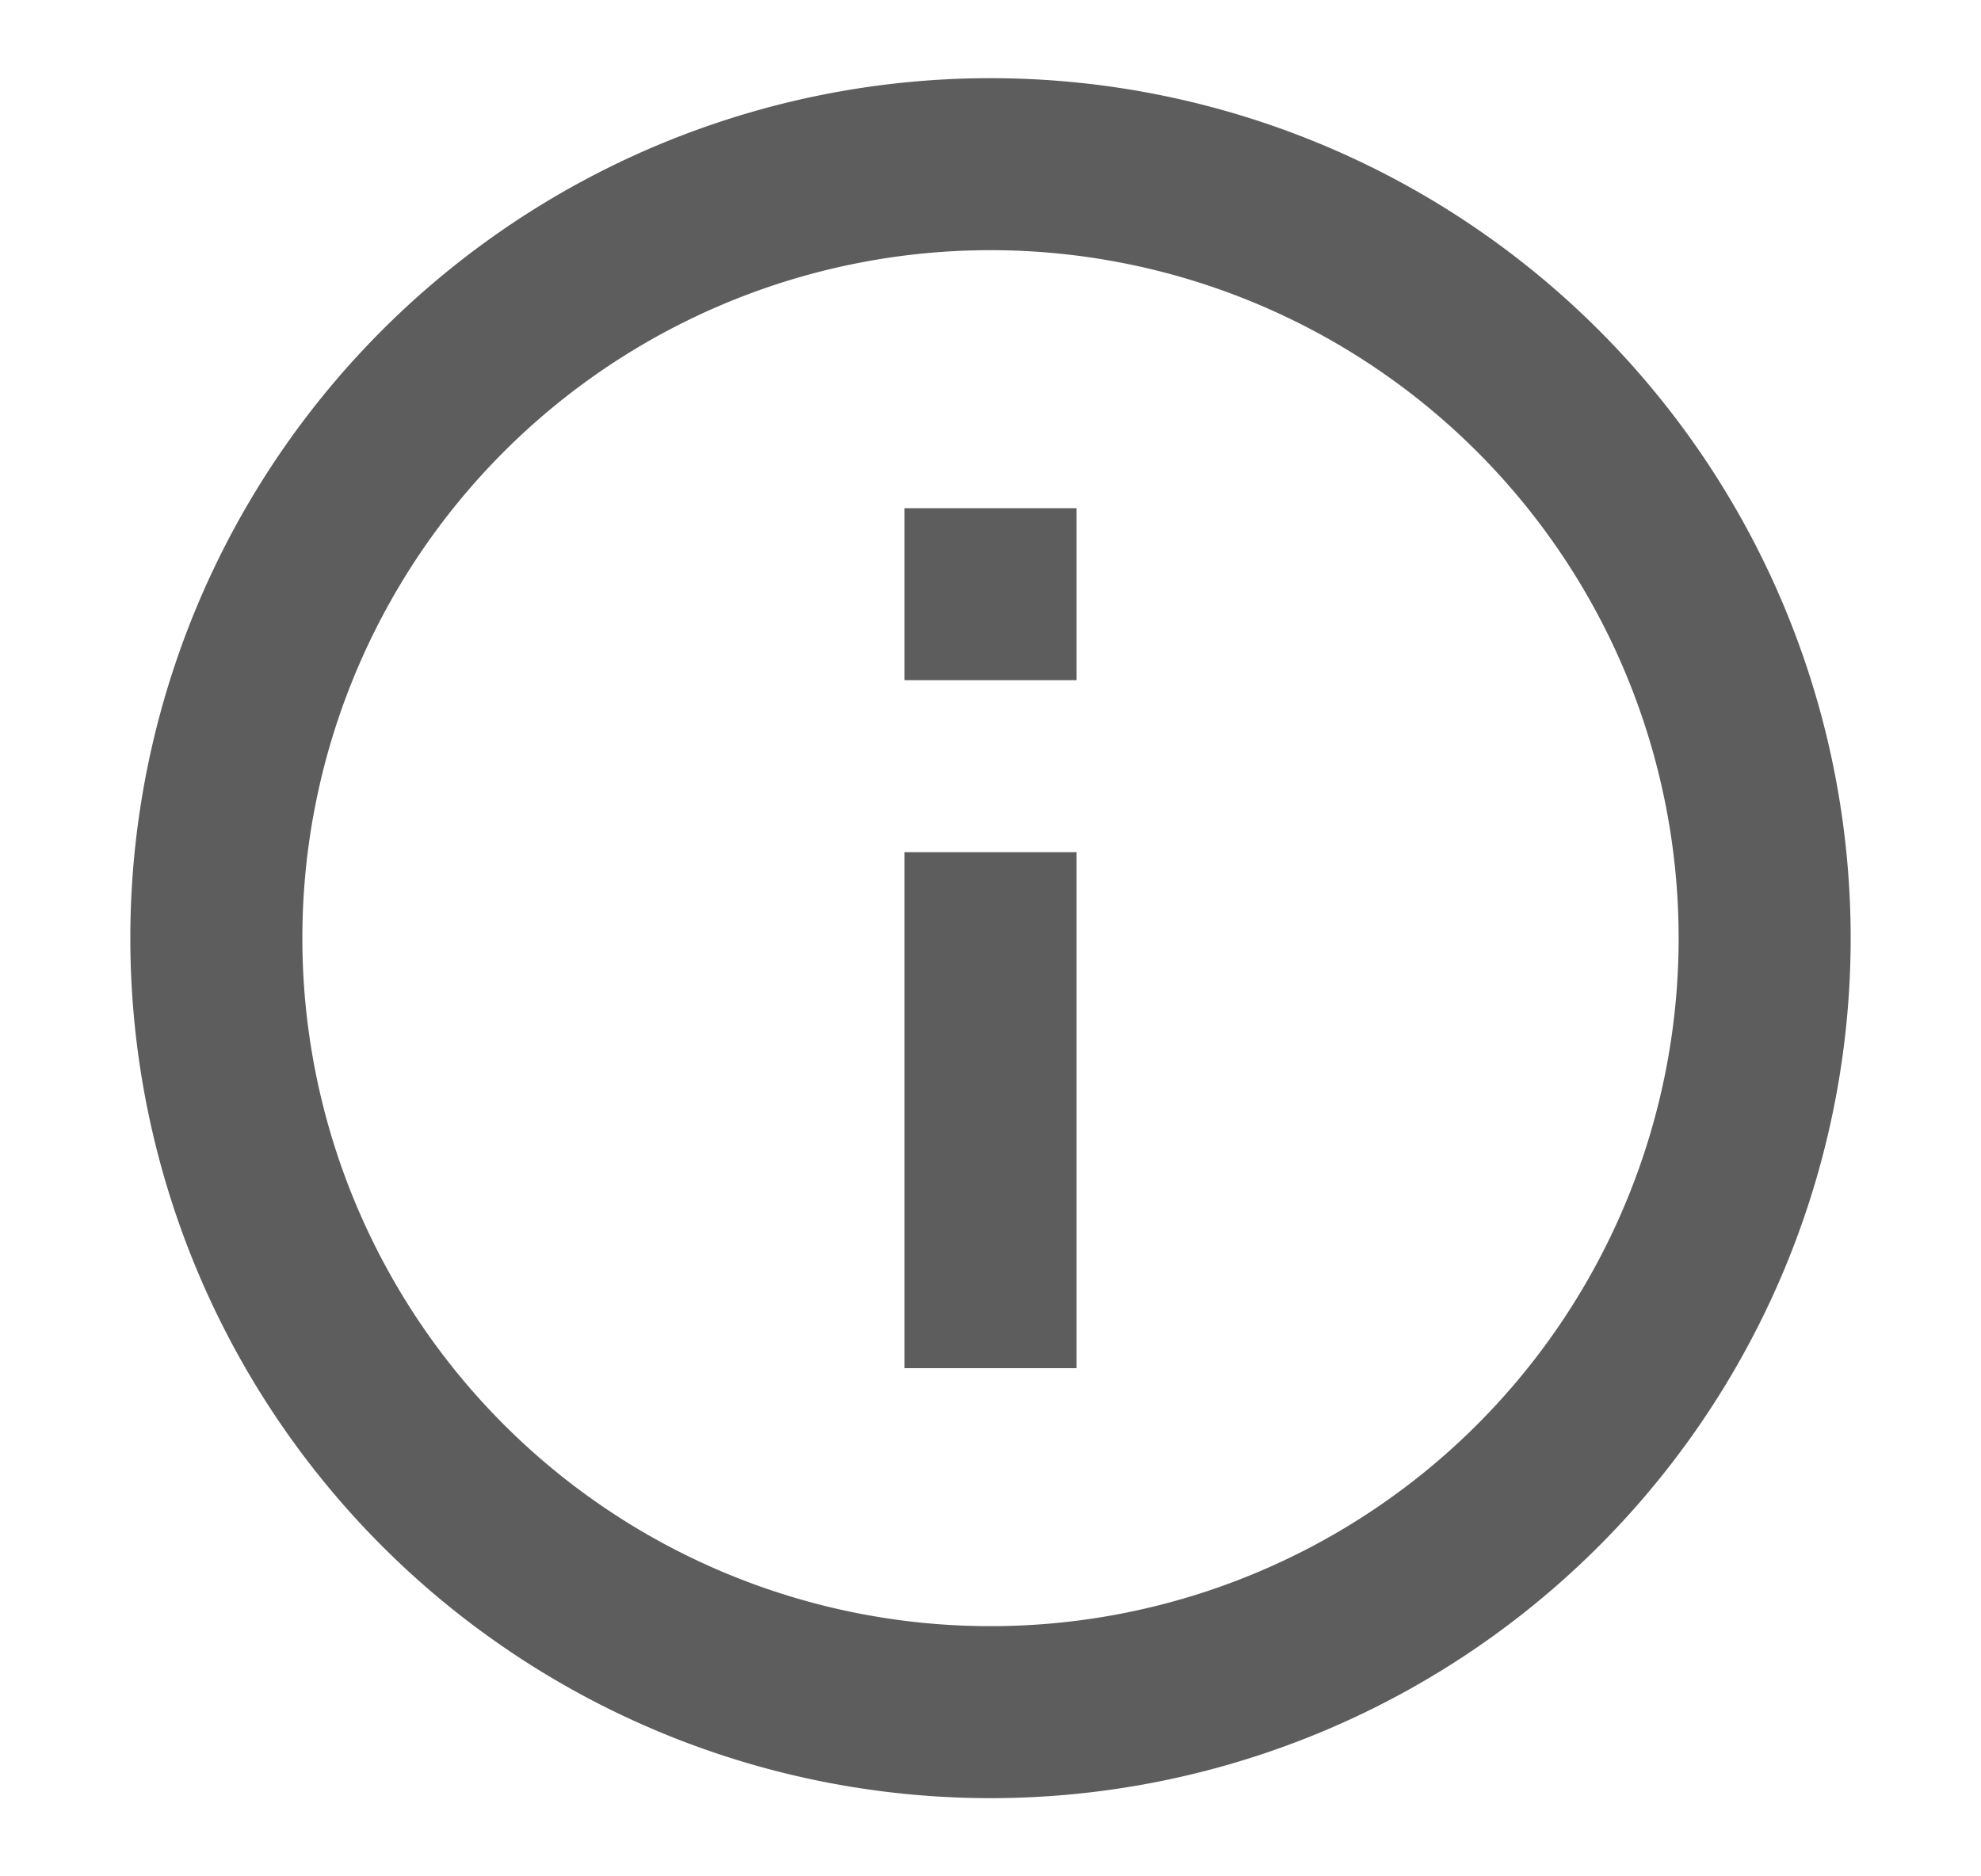 <svg width="19" height="18" viewBox="0 0 19 18" fill="none" xmlns="http://www.w3.org/2000/svg">
    <path d="M9.5 15.6a6.6 6.6 0 1 0 0-13.2 6.6 6.6 0 0 0 0 13.2zm0 1.65a8.25 8.25 0 1 1 0-16.5 8.25 8.25 0 1 1 0 16.5zm-.825-9.075v4.95h1.65v-4.95h-1.65zm0-3.3h1.65v1.65h-1.65v-1.65z" fill="#5D5D5D"/>
</svg>
